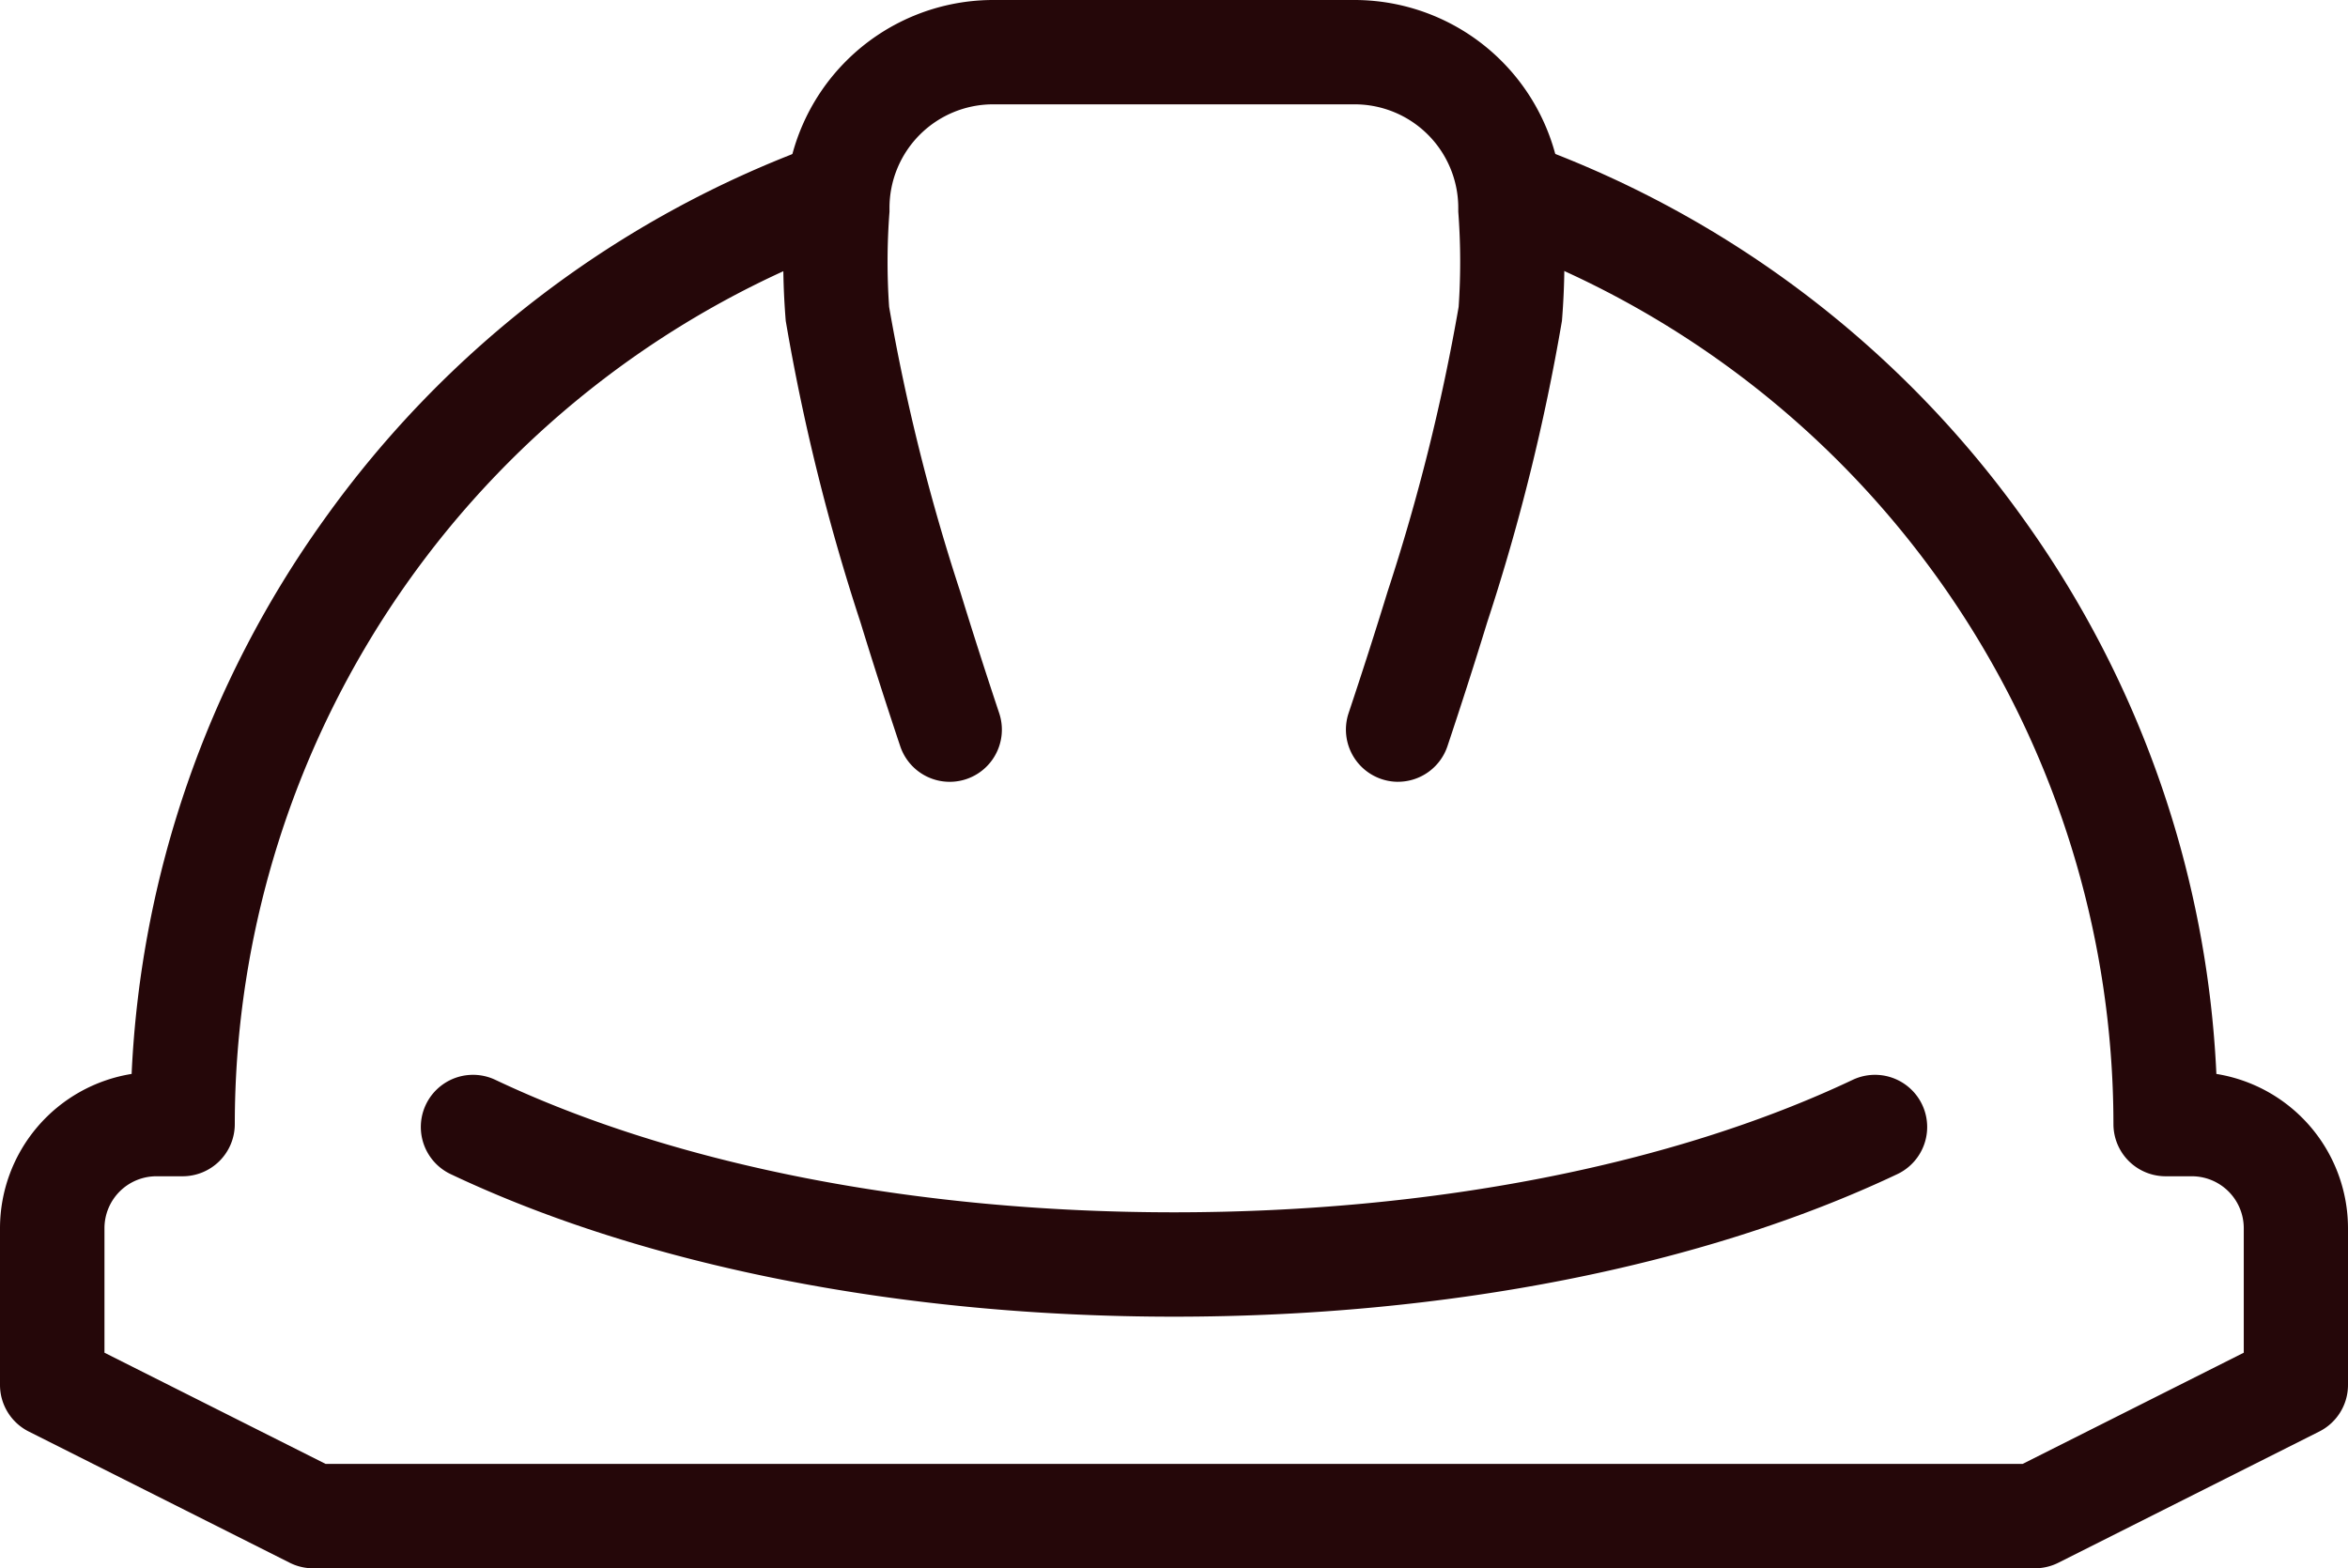 <svg id="グループ_201" data-name="グループ 201" xmlns="http://www.w3.org/2000/svg" xmlns:xlink="http://www.w3.org/1999/xlink" width="90.373" height="60.381" viewBox="0 0 90.373 60.381">
  <defs>
    <clipPath id="clip-path">
      <rect id="長方形_212" data-name="長方形 212" width="90.373" height="60.381" fill="#250709"/>
    </clipPath>
  </defs>
  <g id="グループ_200" data-name="グループ 200" clip-path="url(#clip-path)">
    <path id="パス_933" data-name="パス 933" d="M78.324,79.115H12.051a2.006,2.006,0,0,1-.9-.214L1.107,73.849A2.008,2.008,0,0,1,0,72.055v-6.04a6.024,6.024,0,0,1,5.066-5.934,39.743,39.743,0,0,1,7.388-21.315A40.143,40.143,0,0,1,31.428,24.315l1.378,3.773A36.132,36.132,0,0,0,9.037,62.013a2.008,2.008,0,0,1-2.008,2.008h-1a2,2,0,0,0-2.008,1.993v4.8l8.51,4.281h65.32l8.51-4.281v-4.8a2,2,0,0,0-2.008-1.993h-1a2.008,2.008,0,0,1-2.008-2.008A36.133,36.133,0,0,0,57.568,28.088l1.378-3.773A40.147,40.147,0,0,1,77.919,38.766a39.747,39.747,0,0,1,7.388,21.315,6.024,6.024,0,0,1,5.066,5.934v6.04a2.008,2.008,0,0,1-1.106,1.794L79.226,78.9a2.005,2.005,0,0,1-.9.214" transform="translate(0 -18.734)" fill="#250709"/>
    <path id="パス_934" data-name="パス 934" d="M154.952,30.1a2.01,2.01,0,0,1-1.9-2.645c.521-1.559,1.04-3.177,1.5-4.678a78.036,78.036,0,0,0,2.735-10.96,25.282,25.282,0,0,0-.014-3.666c0-.045,0-.09,0-.134a3.988,3.988,0,0,0-3.971-4h-13.95a3.988,3.988,0,0,0-3.971,4c0,.045,0,.09,0,.135a25.089,25.089,0,0,0-.014,3.664,78.156,78.156,0,0,0,2.736,10.962c.461,1.5.98,3.119,1.5,4.678a2.008,2.008,0,0,1-3.809,1.273c-.539-1.613-1.054-3.219-1.531-4.773a80.529,80.529,0,0,1-2.875-11.6,28.325,28.325,0,0,1-.018-4.413A8.009,8.009,0,0,1,139.344,0h13.95a8.009,8.009,0,0,1,7.987,7.942,28.458,28.458,0,0,1-.018,4.412,80.387,80.387,0,0,1-2.875,11.6c-.477,1.555-.992,3.16-1.531,4.773a2.009,2.009,0,0,1-1.9,1.372" transform="translate(-101.145)" fill="#250709"/>
    <path id="パス_935" data-name="パス 935" d="M99.562,189.612c-10.486,0-20.373-1.949-27.841-5.488a2.008,2.008,0,1,1,1.72-3.63c6.941,3.289,16.218,5.1,26.121,5.1s19.176-1.812,26.121-5.1a2.008,2.008,0,1,1,1.719,3.63c-7.471,3.539-17.359,5.488-27.84,5.488" transform="translate(-54.375 -138.919)" fill="#250709"/>
  </g>
</svg>

